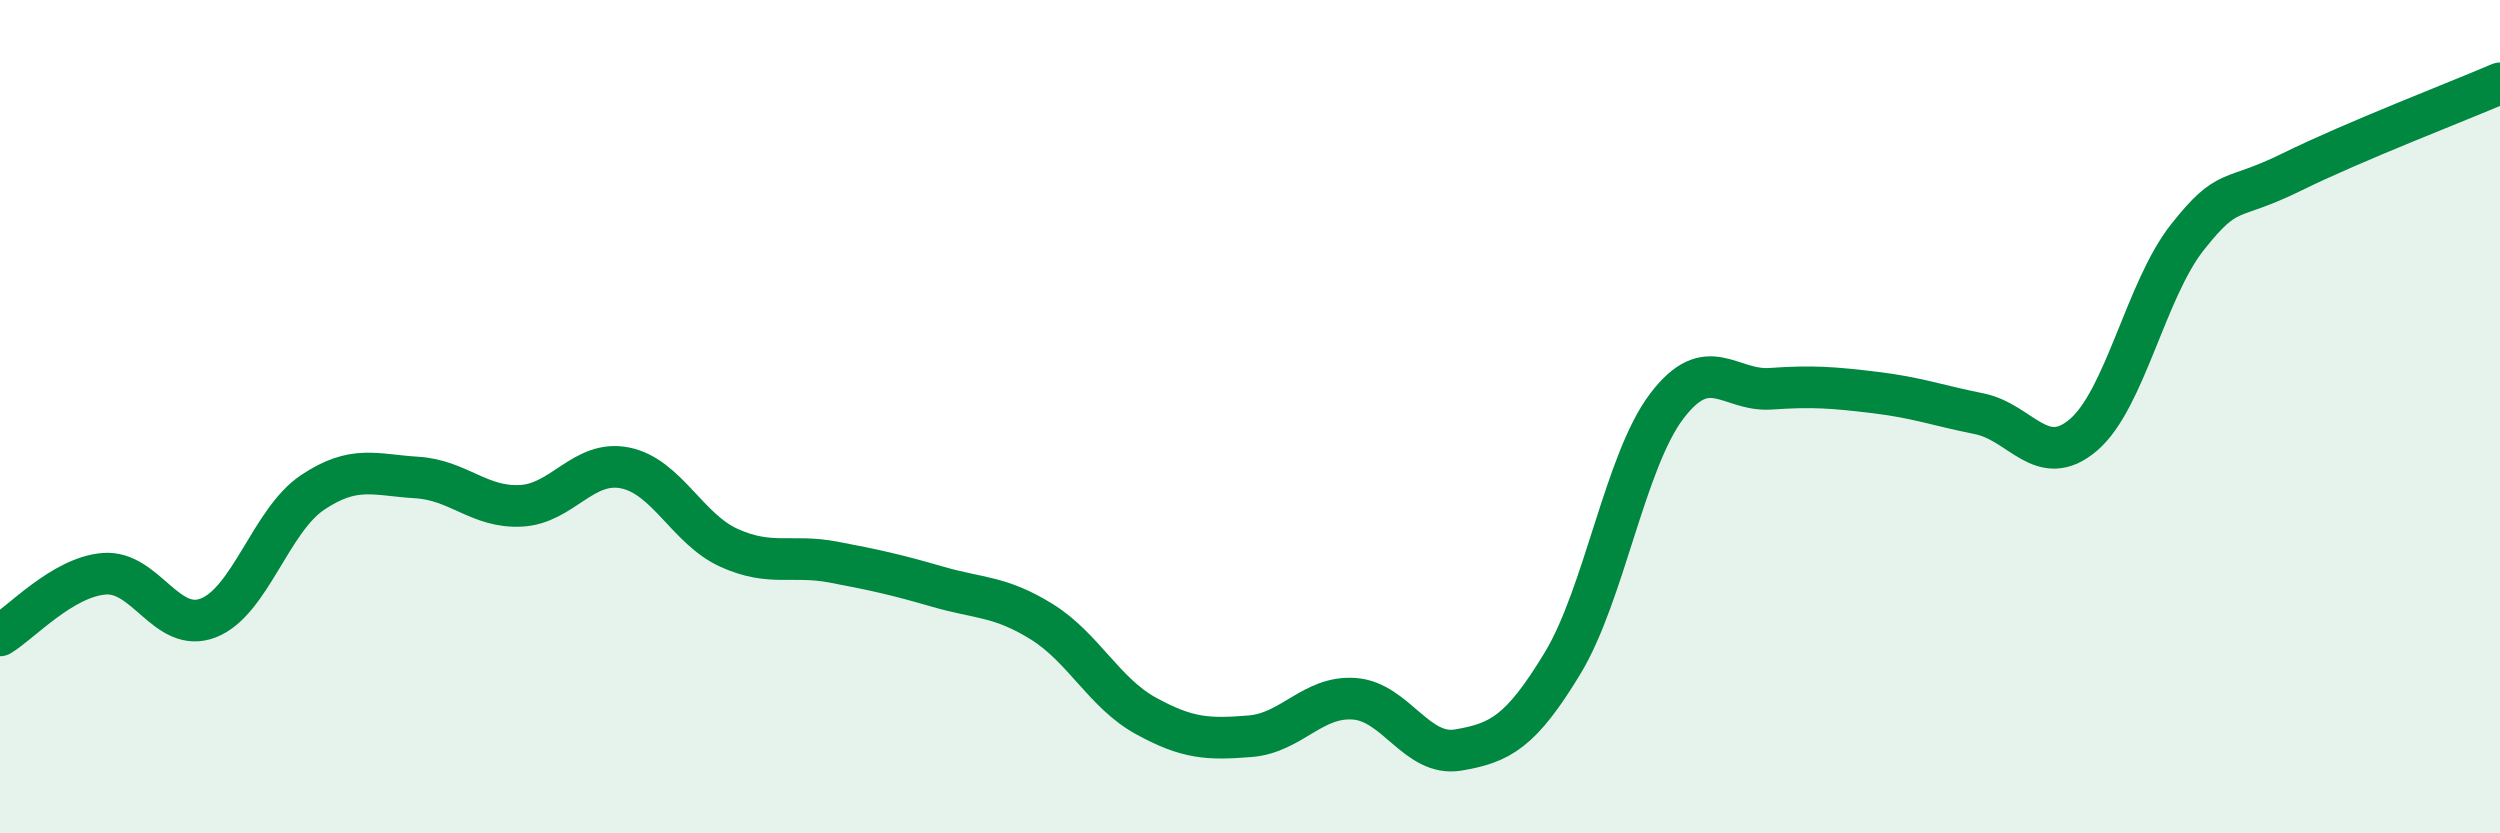 
    <svg width="60" height="20" viewBox="0 0 60 20" xmlns="http://www.w3.org/2000/svg">
      <path
        d="M 0,15.25 C 0.5,14.95 1.5,13.85 2.5,13.77 C 3.5,13.69 4,15.22 5,14.83 C 6,14.44 6.5,12.49 7.5,11.82 C 8.5,11.15 9,11.4 10,11.46 C 11,11.52 11.5,12.19 12.5,12.14 C 13.5,12.09 14,11.03 15,11.23 C 16,11.43 16.5,12.7 17.5,13.15 C 18.5,13.6 19,13.3 20,13.49 C 21,13.68 21.5,13.79 22.5,14.08 C 23.5,14.37 24,14.3 25,14.92 C 26,15.54 26.5,16.63 27.5,17.18 C 28.5,17.73 29,17.75 30,17.67 C 31,17.59 31.5,16.7 32.5,16.77 C 33.5,16.84 34,18.17 35,18 C 36,17.83 36.5,17.57 37.5,15.92 C 38.5,14.27 39,11.07 40,9.75 C 41,8.43 41.5,9.4 42.5,9.33 C 43.5,9.26 44,9.3 45,9.42 C 46,9.54 46.5,9.73 47.5,9.93 C 48.5,10.13 49,11.29 50,10.44 C 51,9.59 51.5,6.95 52.5,5.69 C 53.5,4.43 53.5,4.87 55,4.13 C 56.5,3.39 59,2.43 60,2L60 20L0 20Z"
        fill="#008740"
        opacity="0.1"
        stroke-linecap="round"
        stroke-linejoin="round"
      />
      <path
        d="M 0,15.25 C 0.5,14.95 1.5,13.85 2.5,13.77 C 3.5,13.69 4,15.22 5,14.83 C 6,14.44 6.5,12.49 7.5,11.82 C 8.5,11.15 9,11.4 10,11.46 C 11,11.52 11.5,12.19 12.5,12.14 C 13.5,12.09 14,11.03 15,11.23 C 16,11.43 16.5,12.7 17.5,13.15 C 18.5,13.6 19,13.3 20,13.49 C 21,13.68 21.5,13.79 22.5,14.08 C 23.5,14.37 24,14.3 25,14.92 C 26,15.54 26.5,16.63 27.5,17.18 C 28.5,17.73 29,17.75 30,17.67 C 31,17.59 31.5,16.7 32.5,16.77 C 33.5,16.84 34,18.17 35,18 C 36,17.83 36.5,17.57 37.5,15.92 C 38.5,14.27 39,11.07 40,9.75 C 41,8.43 41.5,9.4 42.5,9.33 C 43.5,9.26 44,9.3 45,9.42 C 46,9.54 46.5,9.73 47.5,9.93 C 48.5,10.13 49,11.29 50,10.44 C 51,9.59 51.5,6.95 52.5,5.69 C 53.5,4.43 53.5,4.87 55,4.13 C 56.5,3.39 59,2.43 60,2"
        stroke="#008740"
        stroke-width="1"
        fill="none"
        stroke-linecap="round"
        stroke-linejoin="round"
      />
    </svg>
  